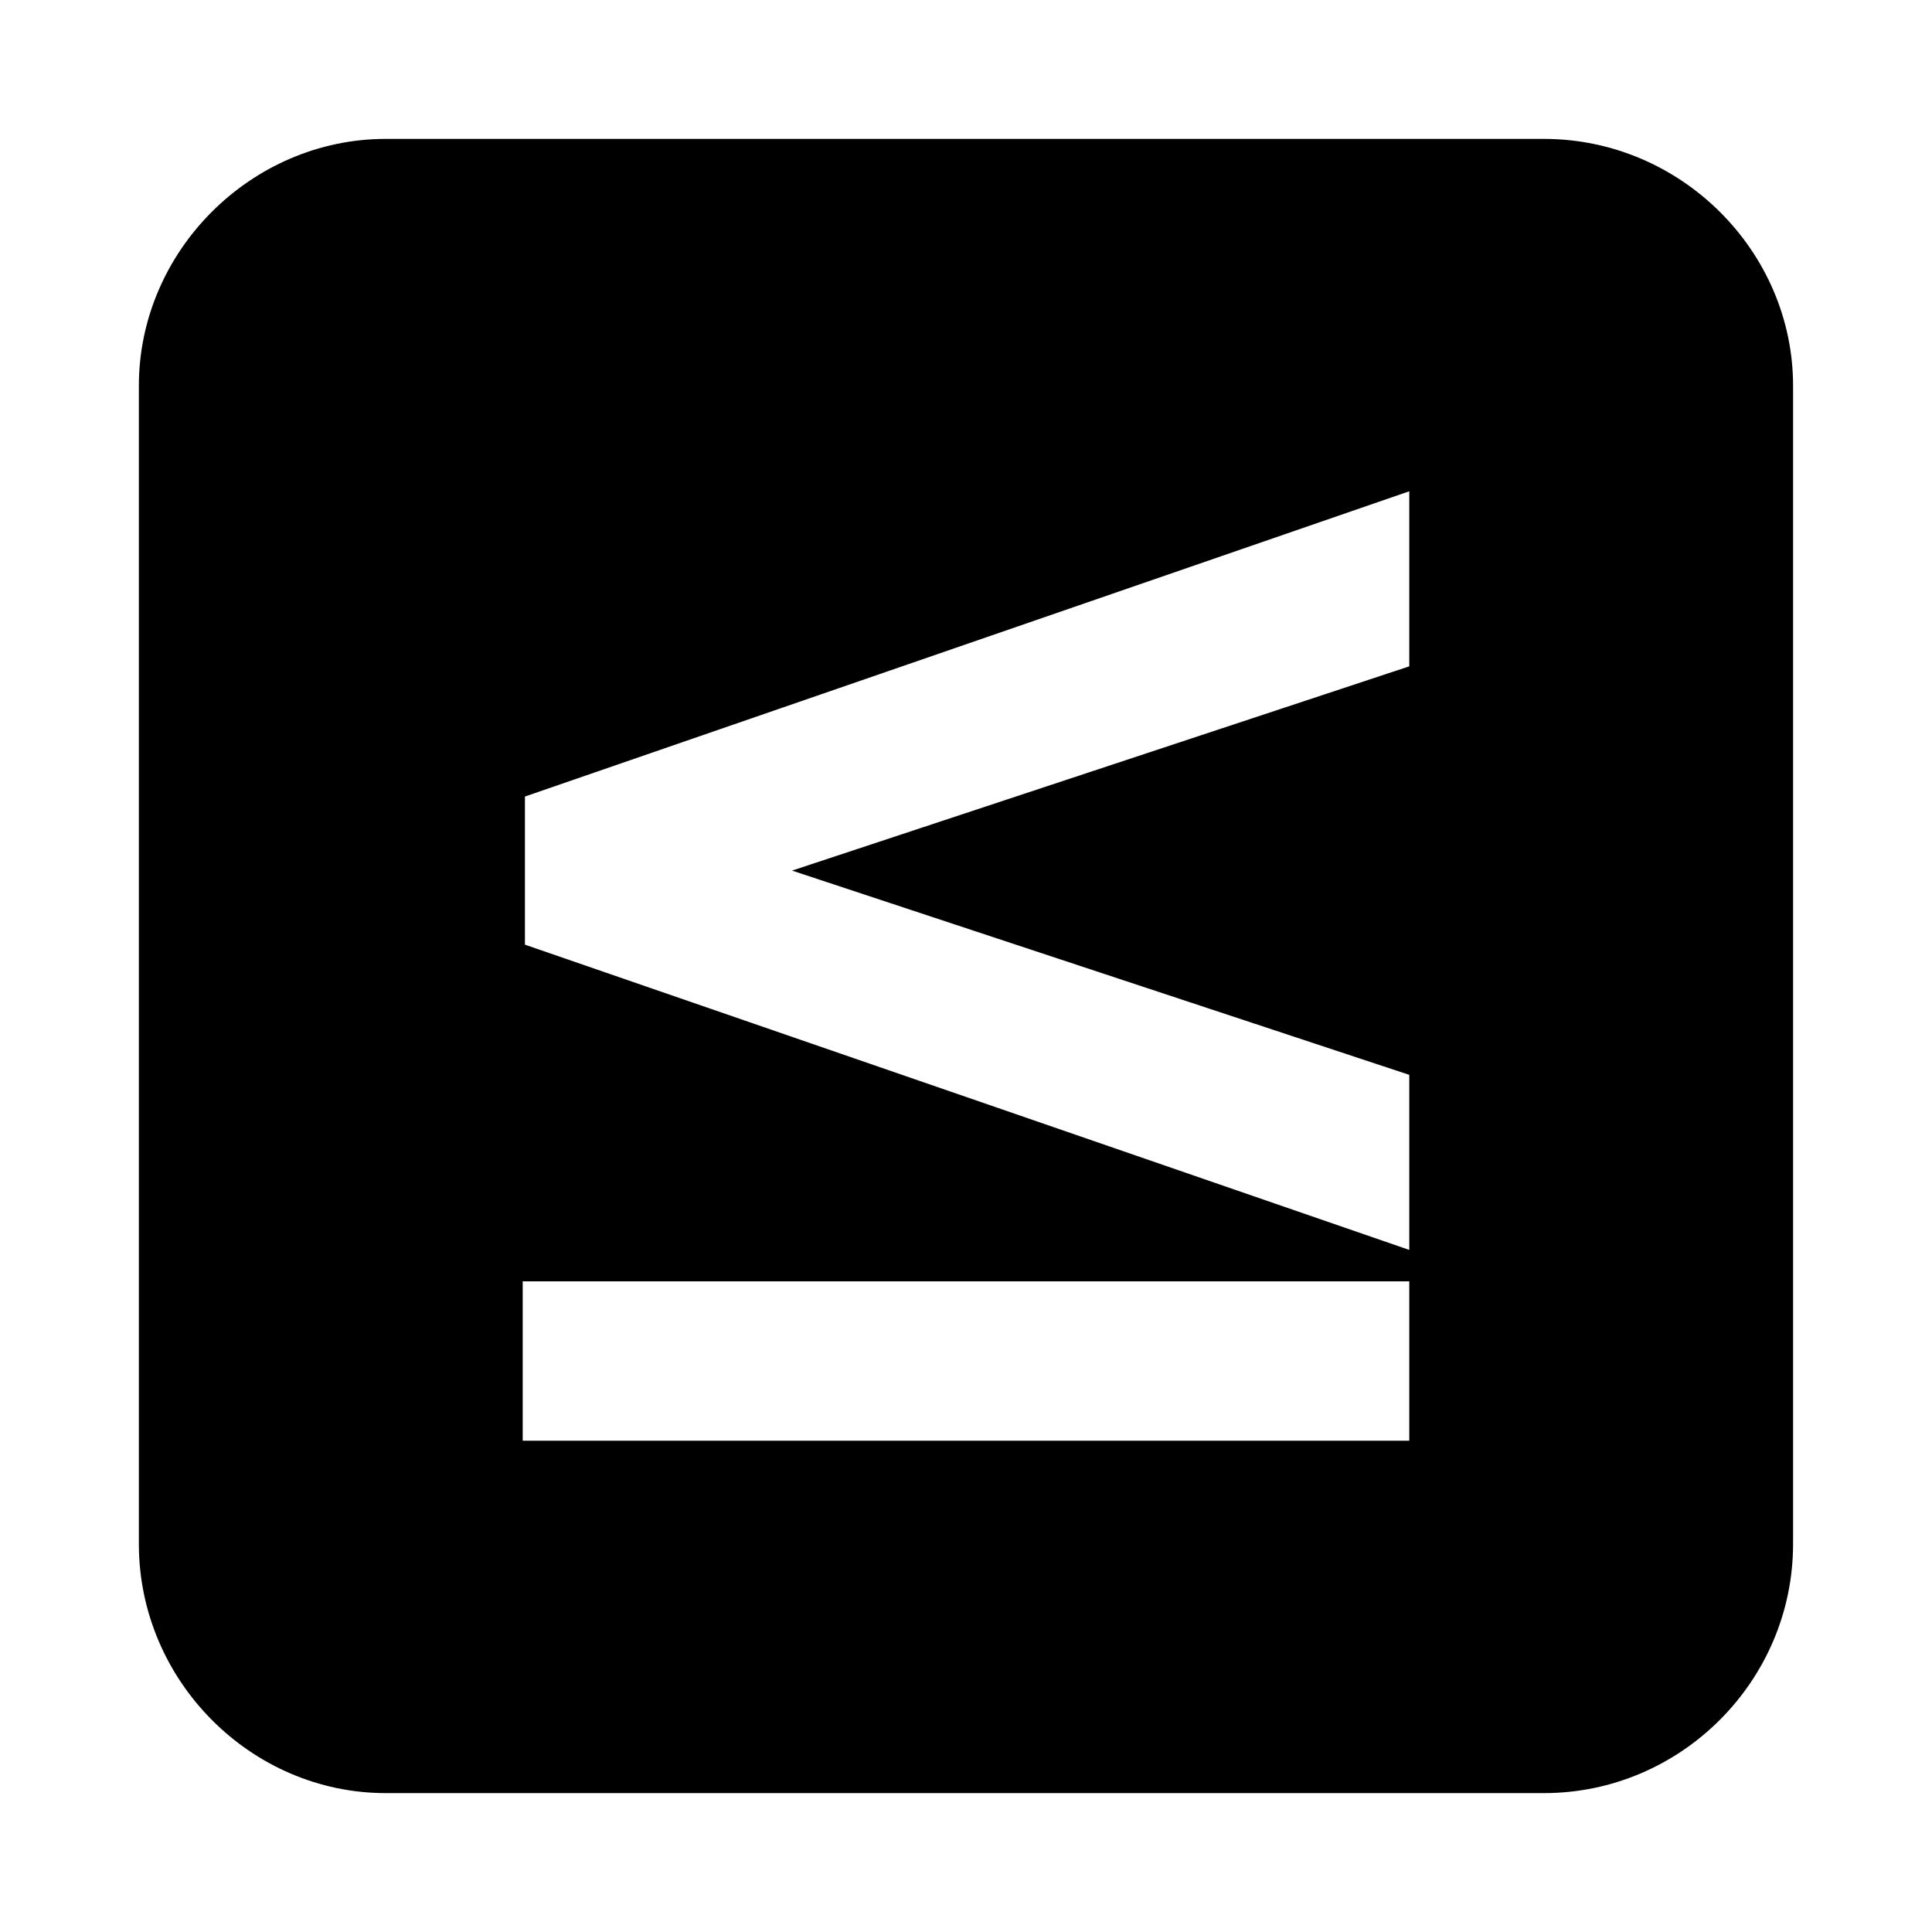 <?xml version="1.0" encoding="UTF-8"?>
<!-- Uploaded to: ICON Repo, www.iconrepo.com, Generator: ICON Repo Mixer Tools -->
<svg fill="#000000" width="800px" height="800px" version="1.1" viewBox="144 144 512 512" xmlns="http://www.w3.org/2000/svg">
 <path d="m553.16 180.81h-306.93c-35.688 0-65.43 29.742-65.43 65.43v306.93c0 36.285 29.742 66.023 65.43 66.023h306.93c36.285 0 66.023-29.742 66.023-66.023v-306.93c0-35.688-29.742-65.43-66.023-65.43zm-35.688 302.76h-234.95v42.23h234.95zm0-8.328-234.36-80.895v-39.258l234.36-80.895v46.395l-163.57 54.129 163.57 54.129z" fill-rule="evenodd"/>
</svg>
